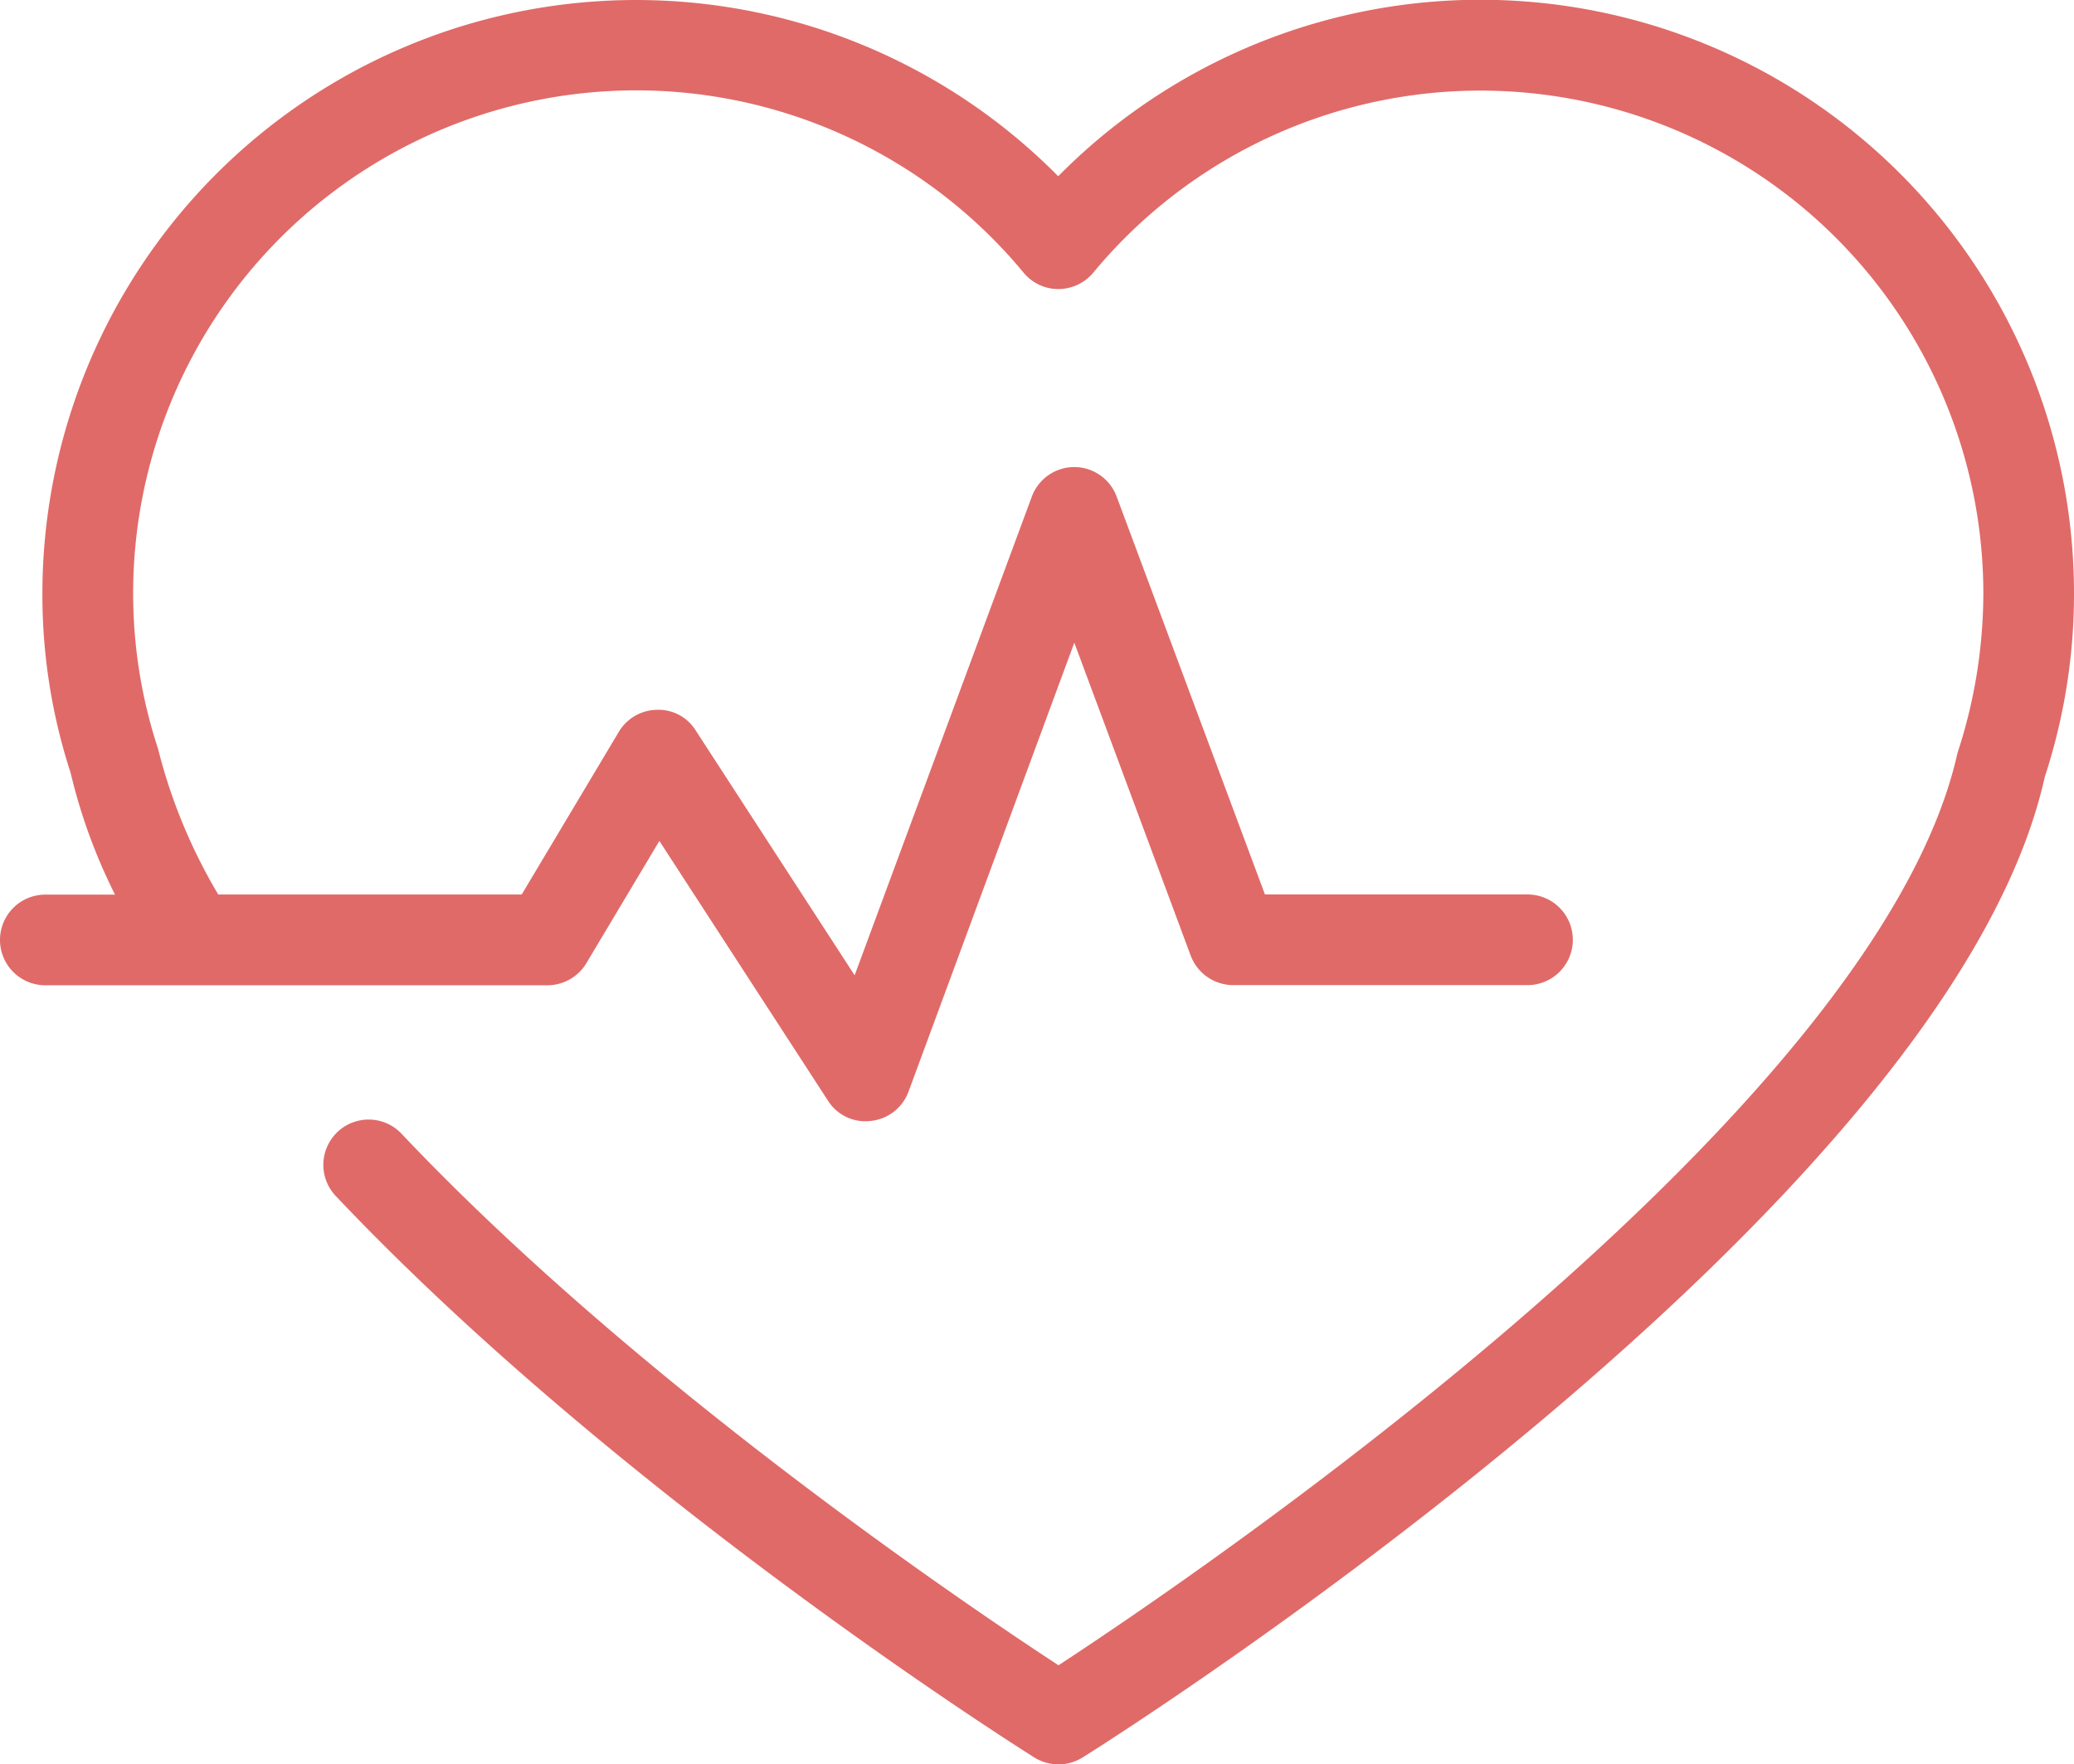 <?xml version="1.0" encoding="UTF-8"?>
<svg xmlns="http://www.w3.org/2000/svg" id="icon-seguro-de-vida-rosa" width="90.156" height="76.684" viewBox="0 0 90.156 76.684">
  <path id="Path_177" data-name="Path 177" d="M90.156,36.461a25.518,25.518,0,0,1-1.27,7.964C84.707,63.21,48.6,86.084,47.061,87.043a1.985,1.985,0,0,1-2.1,0c-.732-.458-18.052-11.4-30.335-24.37a1.969,1.969,0,1,1,2.865-2.7C27.746,70.8,42.054,80.447,46.013,83.037c5.976-3.91,35.58-23.966,39.078-39.65a22.319,22.319,0,0,0,1.124-6.921,21.859,21.859,0,0,0-38.69-13.957,1.979,1.979,0,0,1-1.516.713h0a1.952,1.952,0,0,1-1.515-.713A21.864,21.864,0,0,0,5.788,36.461,21.588,21.588,0,0,0,6.869,43.2a23.577,23.577,0,0,0,2.619,6.337h13.19L26.9,42.466a1.961,1.961,0,0,1,1.655-.956,1.9,1.9,0,0,1,1.689.9l6.907,10.638,7.7-20.8a1.969,1.969,0,0,1,1.845-1.289h0a1.966,1.966,0,0,1,1.845,1.285l6.446,17.291H66.4a1.97,1.97,0,0,1,0,3.94H53.613A1.979,1.979,0,0,1,51.762,52.2L46.7,38.592,39.492,58.107a1.958,1.958,0,0,1-1.632,1.27,1.924,1.924,0,0,1-1.872-.885L28.663,47.209,25.49,52.52a1.974,1.974,0,0,1-1.689.962H1.97a1.97,1.97,0,1,1,0-3.94H5a24.288,24.288,0,0,1-1.932-5.3,24.974,24.974,0,0,1-1.225-7.776A25.808,25.808,0,0,1,46,18.319,25.8,25.8,0,0,1,90.156,36.461Z" transform="translate(0 -10.659)" fill="#e06a68"></path>
</svg>
